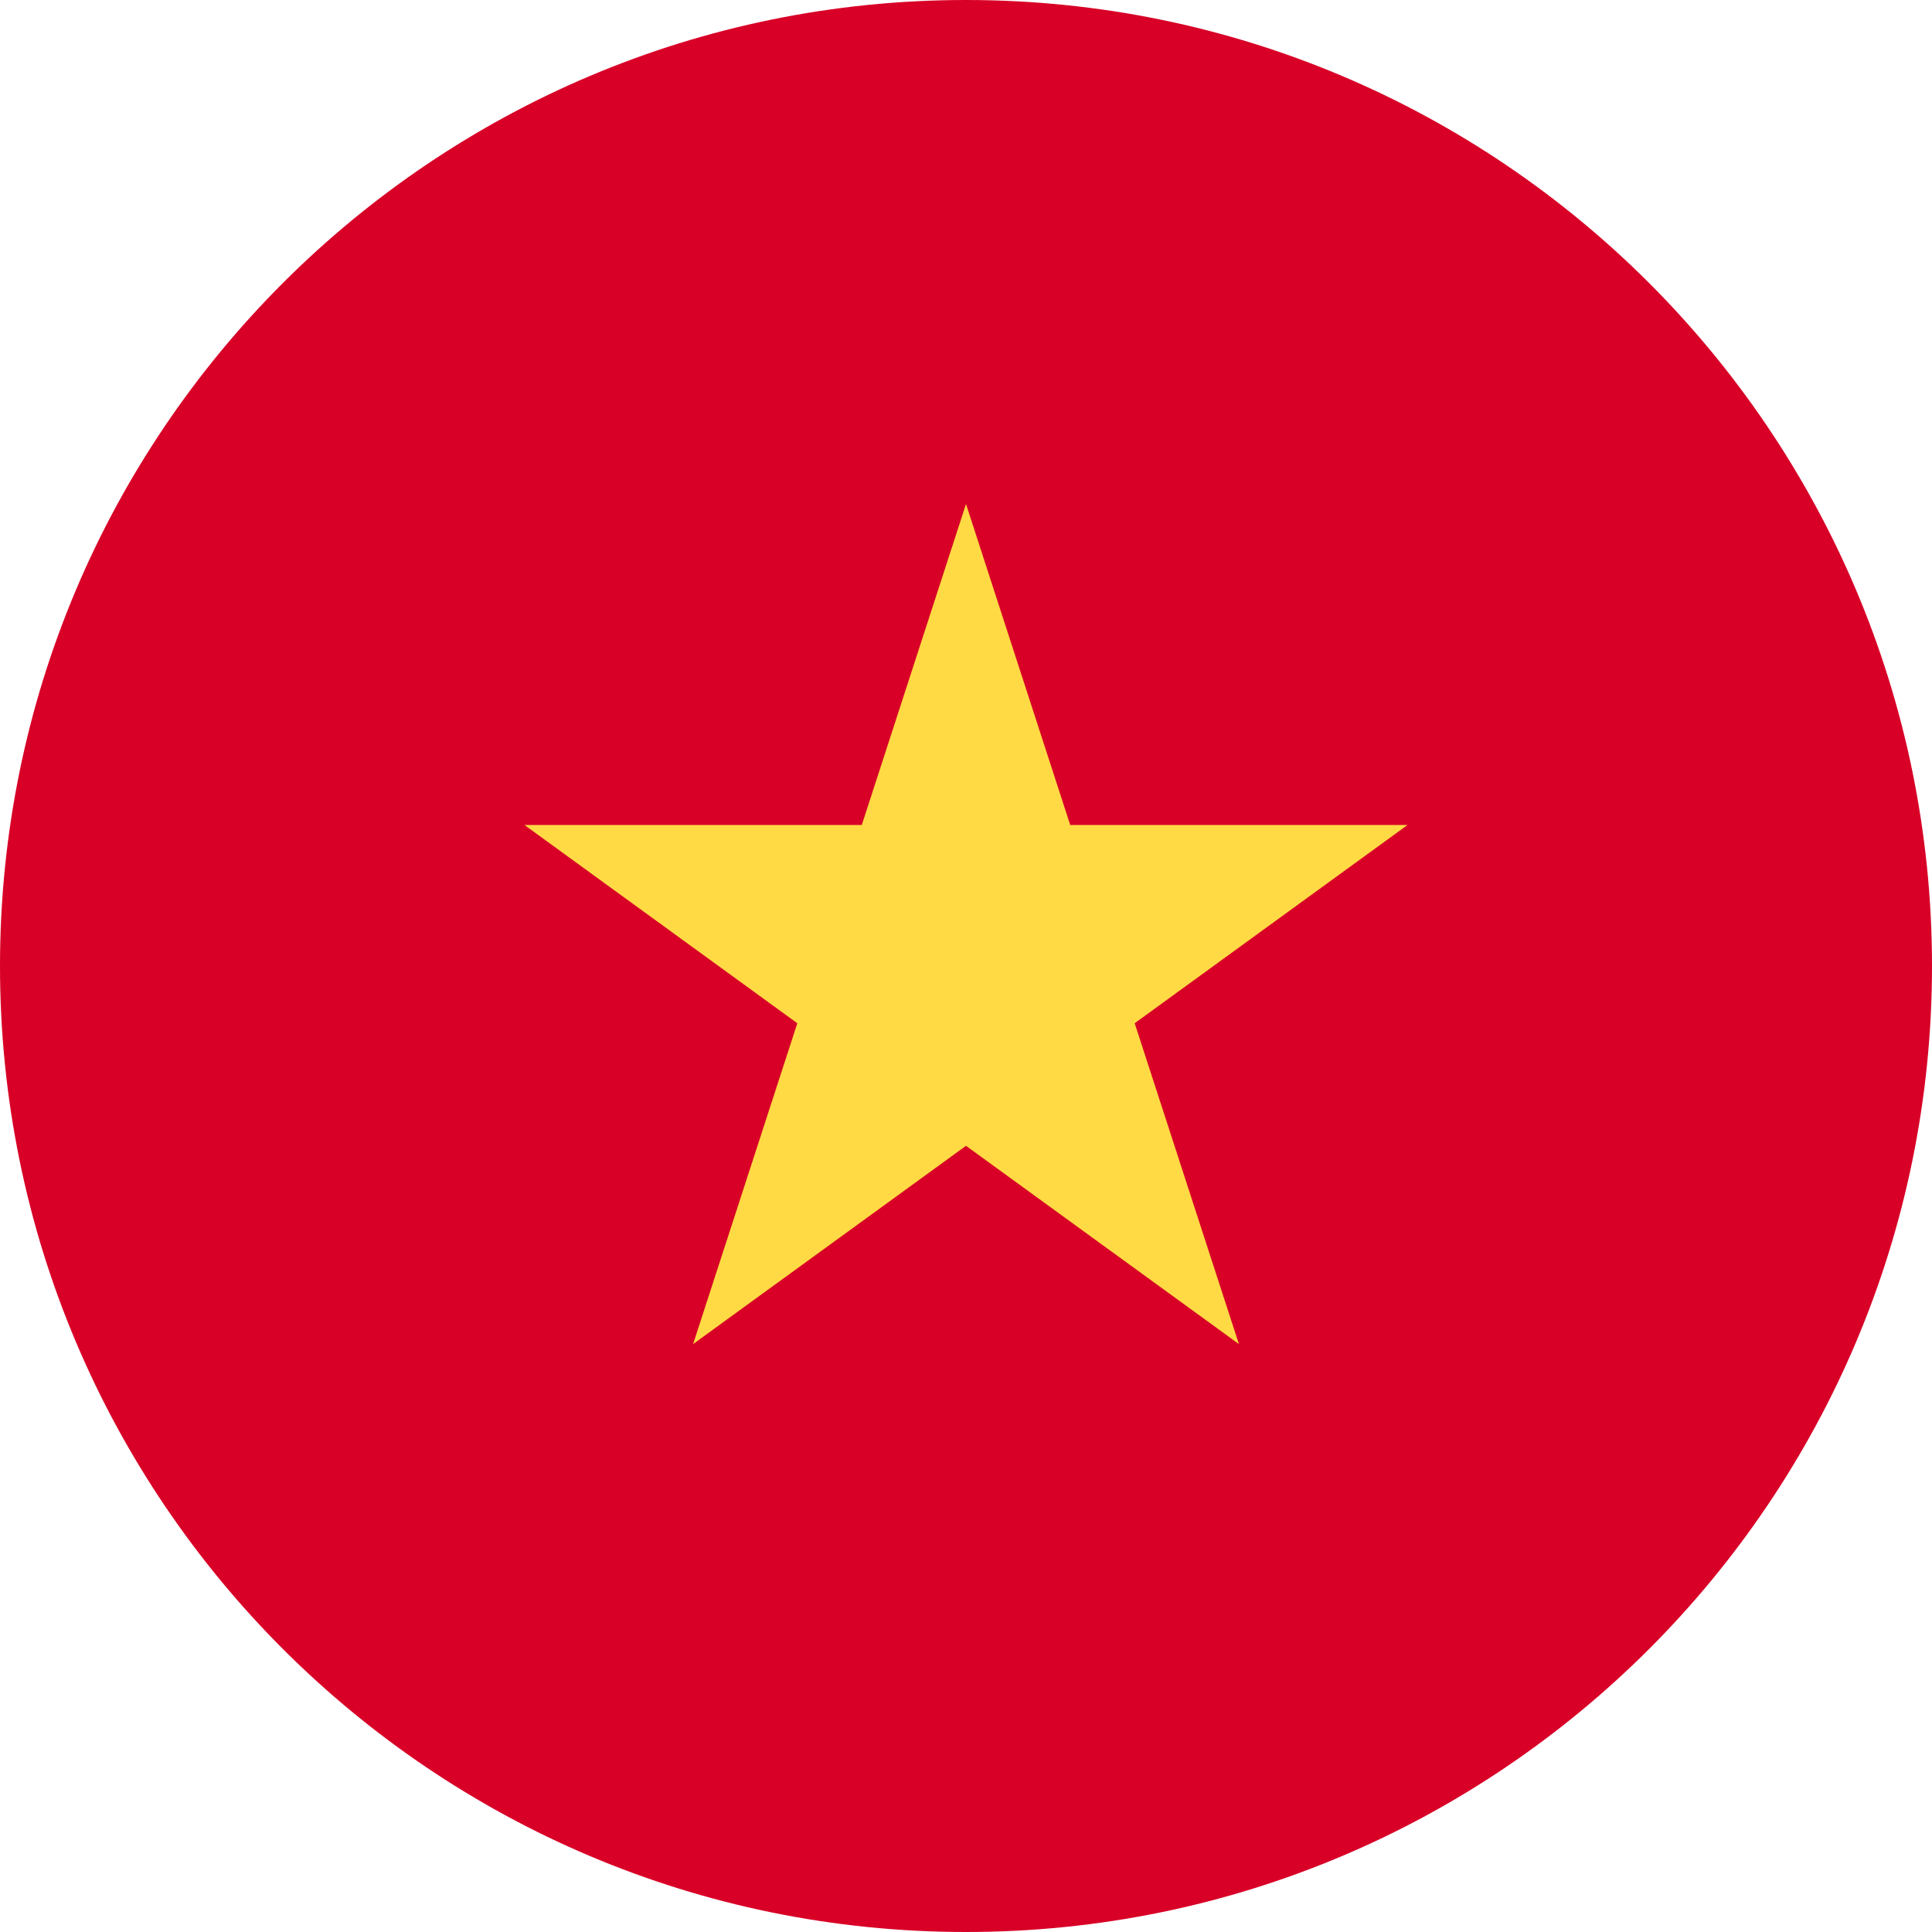 <svg width="16" height="16" viewBox="0 0 16 16" fill="none" xmlns="http://www.w3.org/2000/svg">
<g clip-path="url(#clip0_2108_749)">
<path d="M8 16C12.418 16 16 12.418 16 8C16 3.582 12.418 0 8 0C3.582 0 0 3.582 0 8C0 12.418 3.582 16 8 16Z" fill="#D80027"/>
<path d="M8 4.174L8.863 6.832H11.657L9.397 8.474L10.26 11.131L8 9.489L5.74 11.131L6.603 8.474L4.343 6.832H7.137L8 4.174Z" fill="#FFDA44"/>
</g>
<defs>
<clipPath id="clip0_2108_749">
<rect width="16" height="16" fill="white"/>
</clipPath>
</defs>
</svg>
